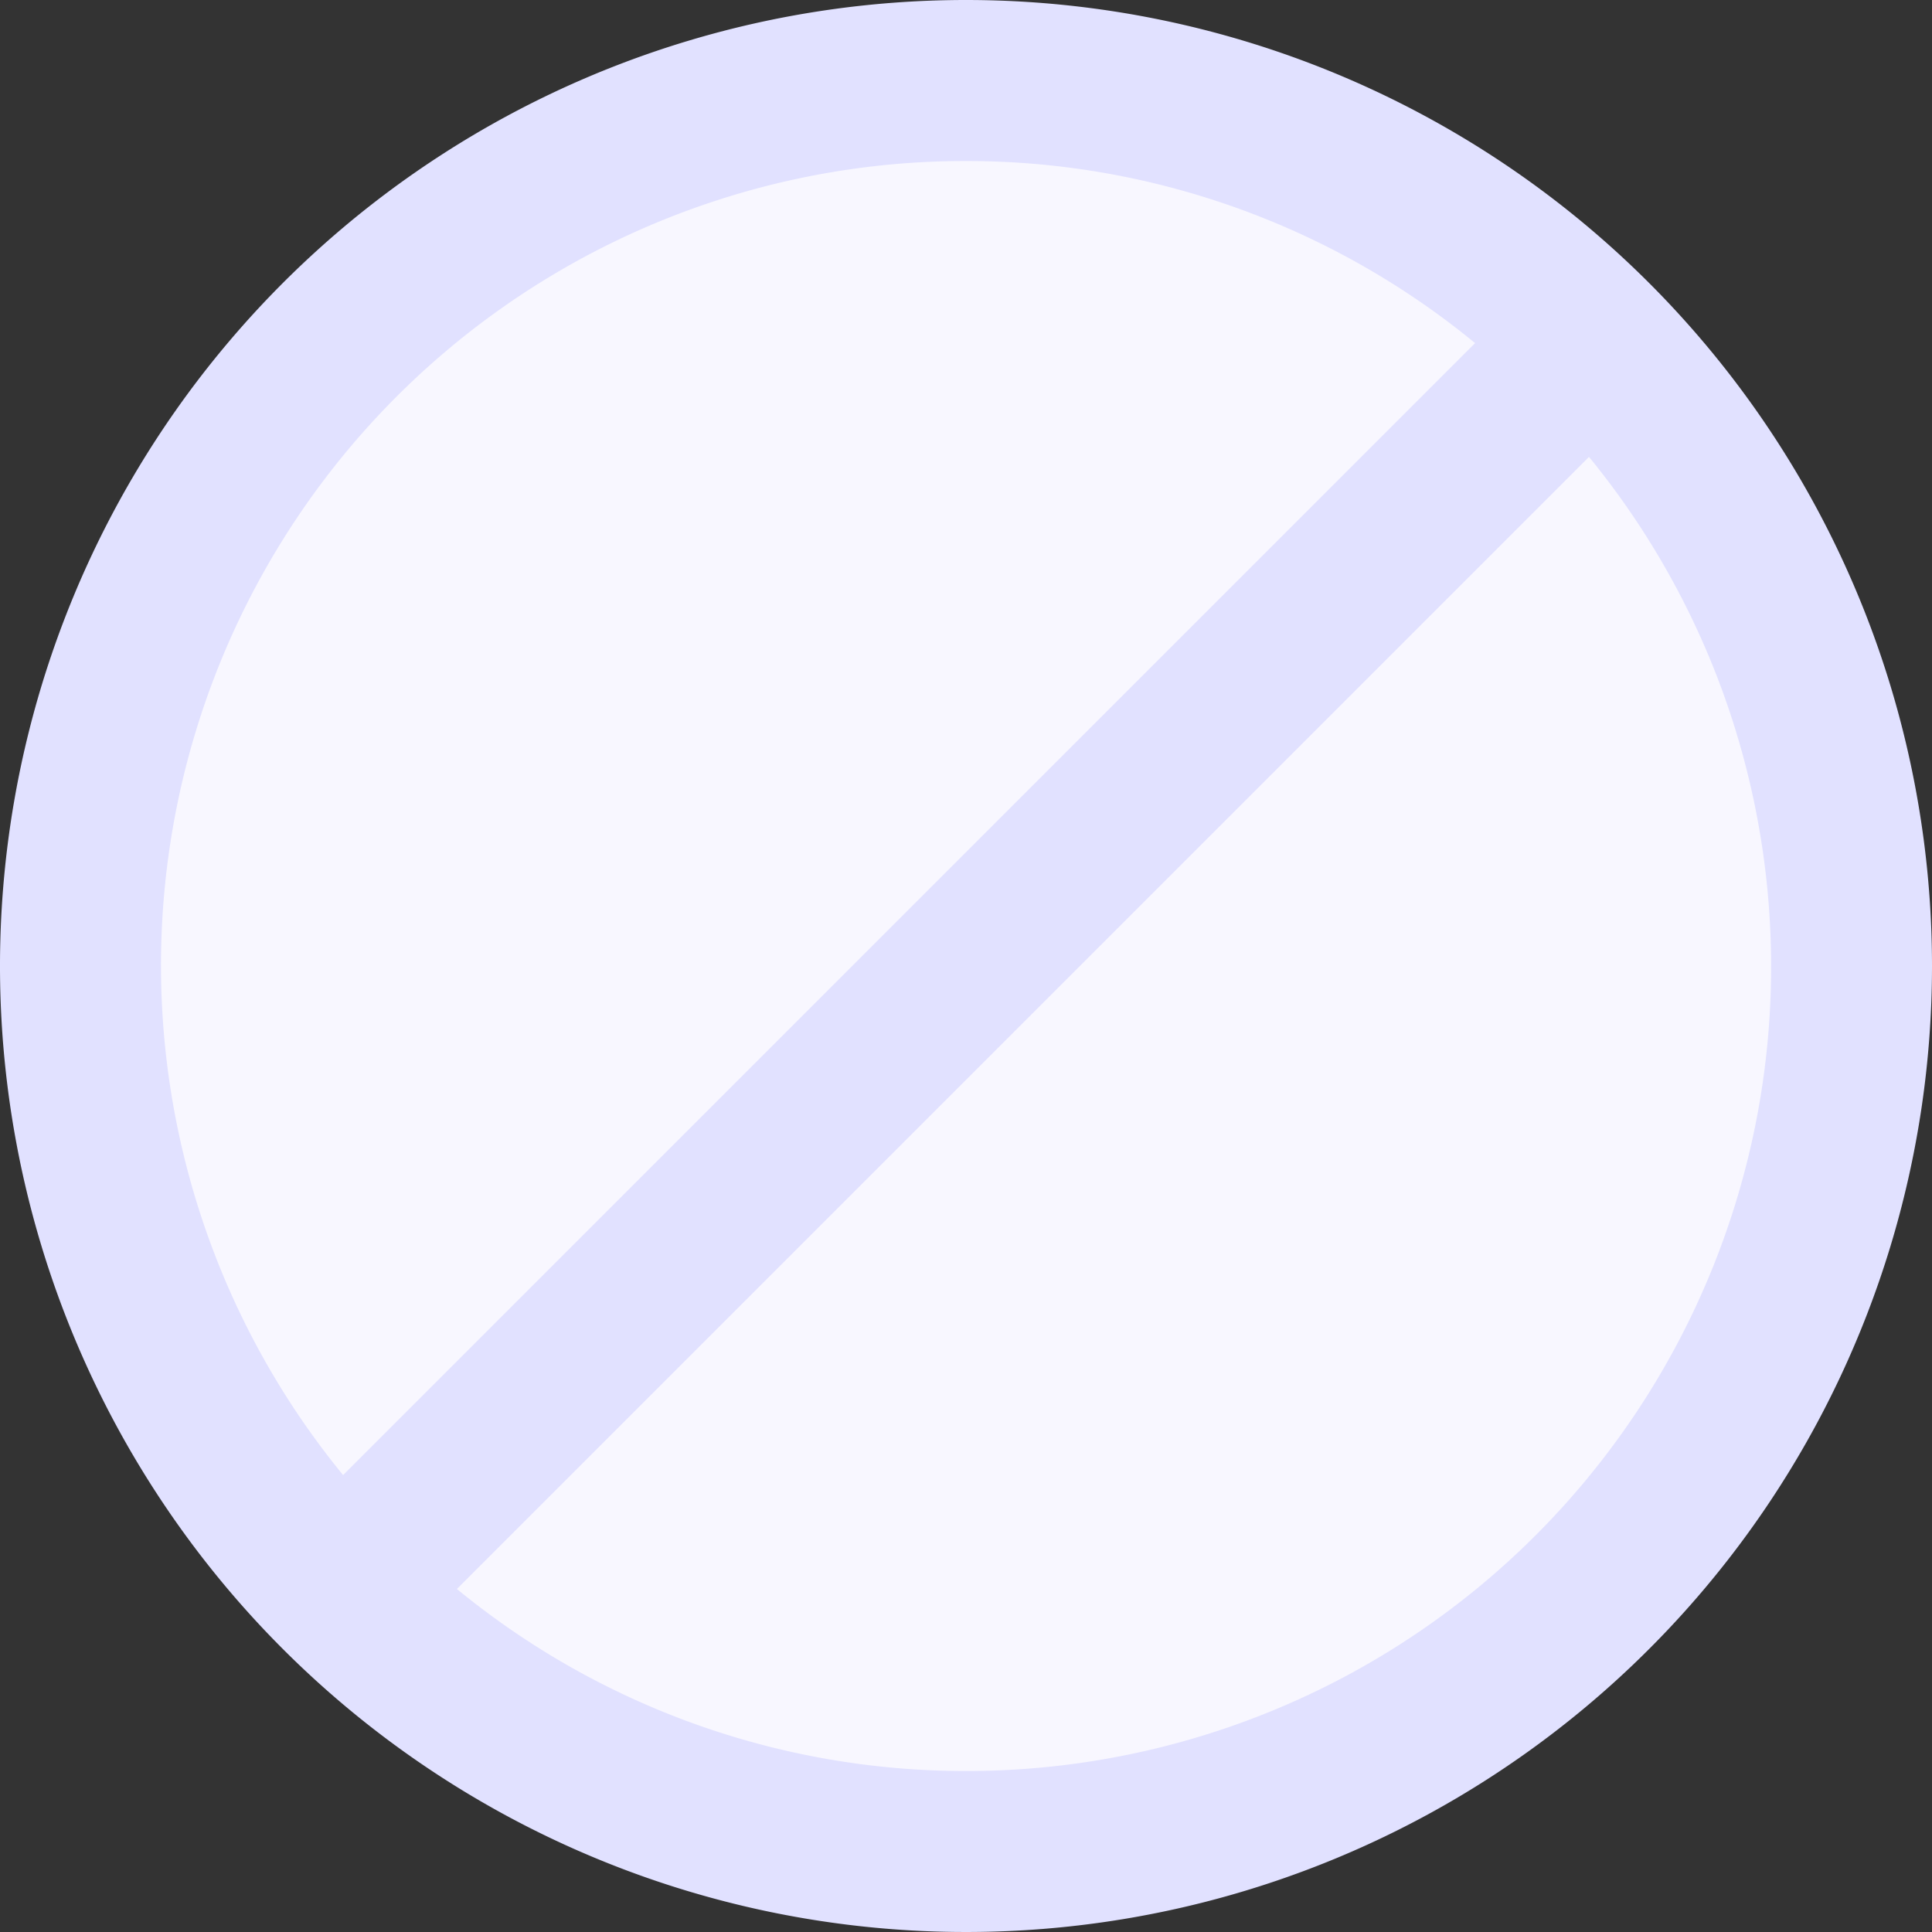 <svg xmlns="http://www.w3.org/2000/svg" width="80.49" height="80.49" viewBox="0 0 80.49 80.49">
    <rect x="0" y="0" width="80.49" height="80.49" fill="#333333" stroke="none"/>
    <g data-name="Group 238" transform="translate(-154.755 -354.51)">
        <circle data-name="Ellipse 61" cx="39.5" cy="39.5" r="39.5" transform="translate(155 355)" style="fill:#f8f7ff"/>
        <path d="M40.245 0A40.245 40.245 0 1 0 80.49 40.245 40.245 40.245 0 0 0 40.245 0zm0 6.708a33.367 33.367 0 0 1 21.209 7.586l-47.16 47.16A33.511 33.511 0 0 1 40.245 6.708zm0 67.075A33.367 33.367 0 0 1 19.036 66.2L66.2 19.036a33.511 33.511 0 0 1-25.955 54.747z" transform="translate(154.755 354.51)" style="fill:#e1e1ff" data-name="Group 237"/>
    </g>
</svg>
